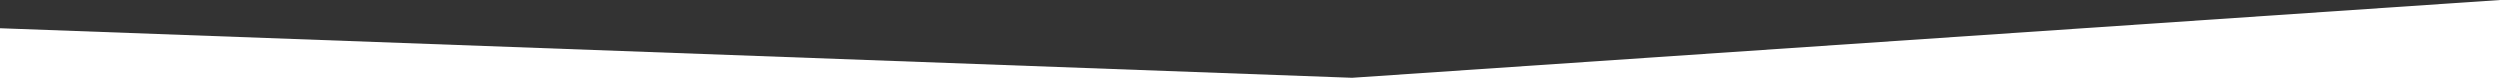 <?xml version="1.0" encoding="utf-8"?>
<!-- Generator: Adobe Illustrator 25.2.1, SVG Export Plug-In . SVG Version: 6.00 Build 0)  -->
<svg version="1.1" id="Layer_1" xmlns="http://www.w3.org/2000/svg" xmlns:xlink="http://www.w3.org/1999/xlink" x="0px" y="0px"
	 viewBox="0 0 504.6 16.8" style="enable-background:new 0 0 504.6 16.8;" xml:space="preserve">
<rect x="0" y="0" width="504.6" height="16.8" fill="#333333" stroke="none"/>
<style type="text/css">
	.st0{fill-rule:evenodd;clip-rule:evenodd;fill:#FFFFFF;}
</style>
<path class="st0" d="M504.6,16.8H0V5.7l272.9,10L504.6,0V16.8z"/>
</svg>
